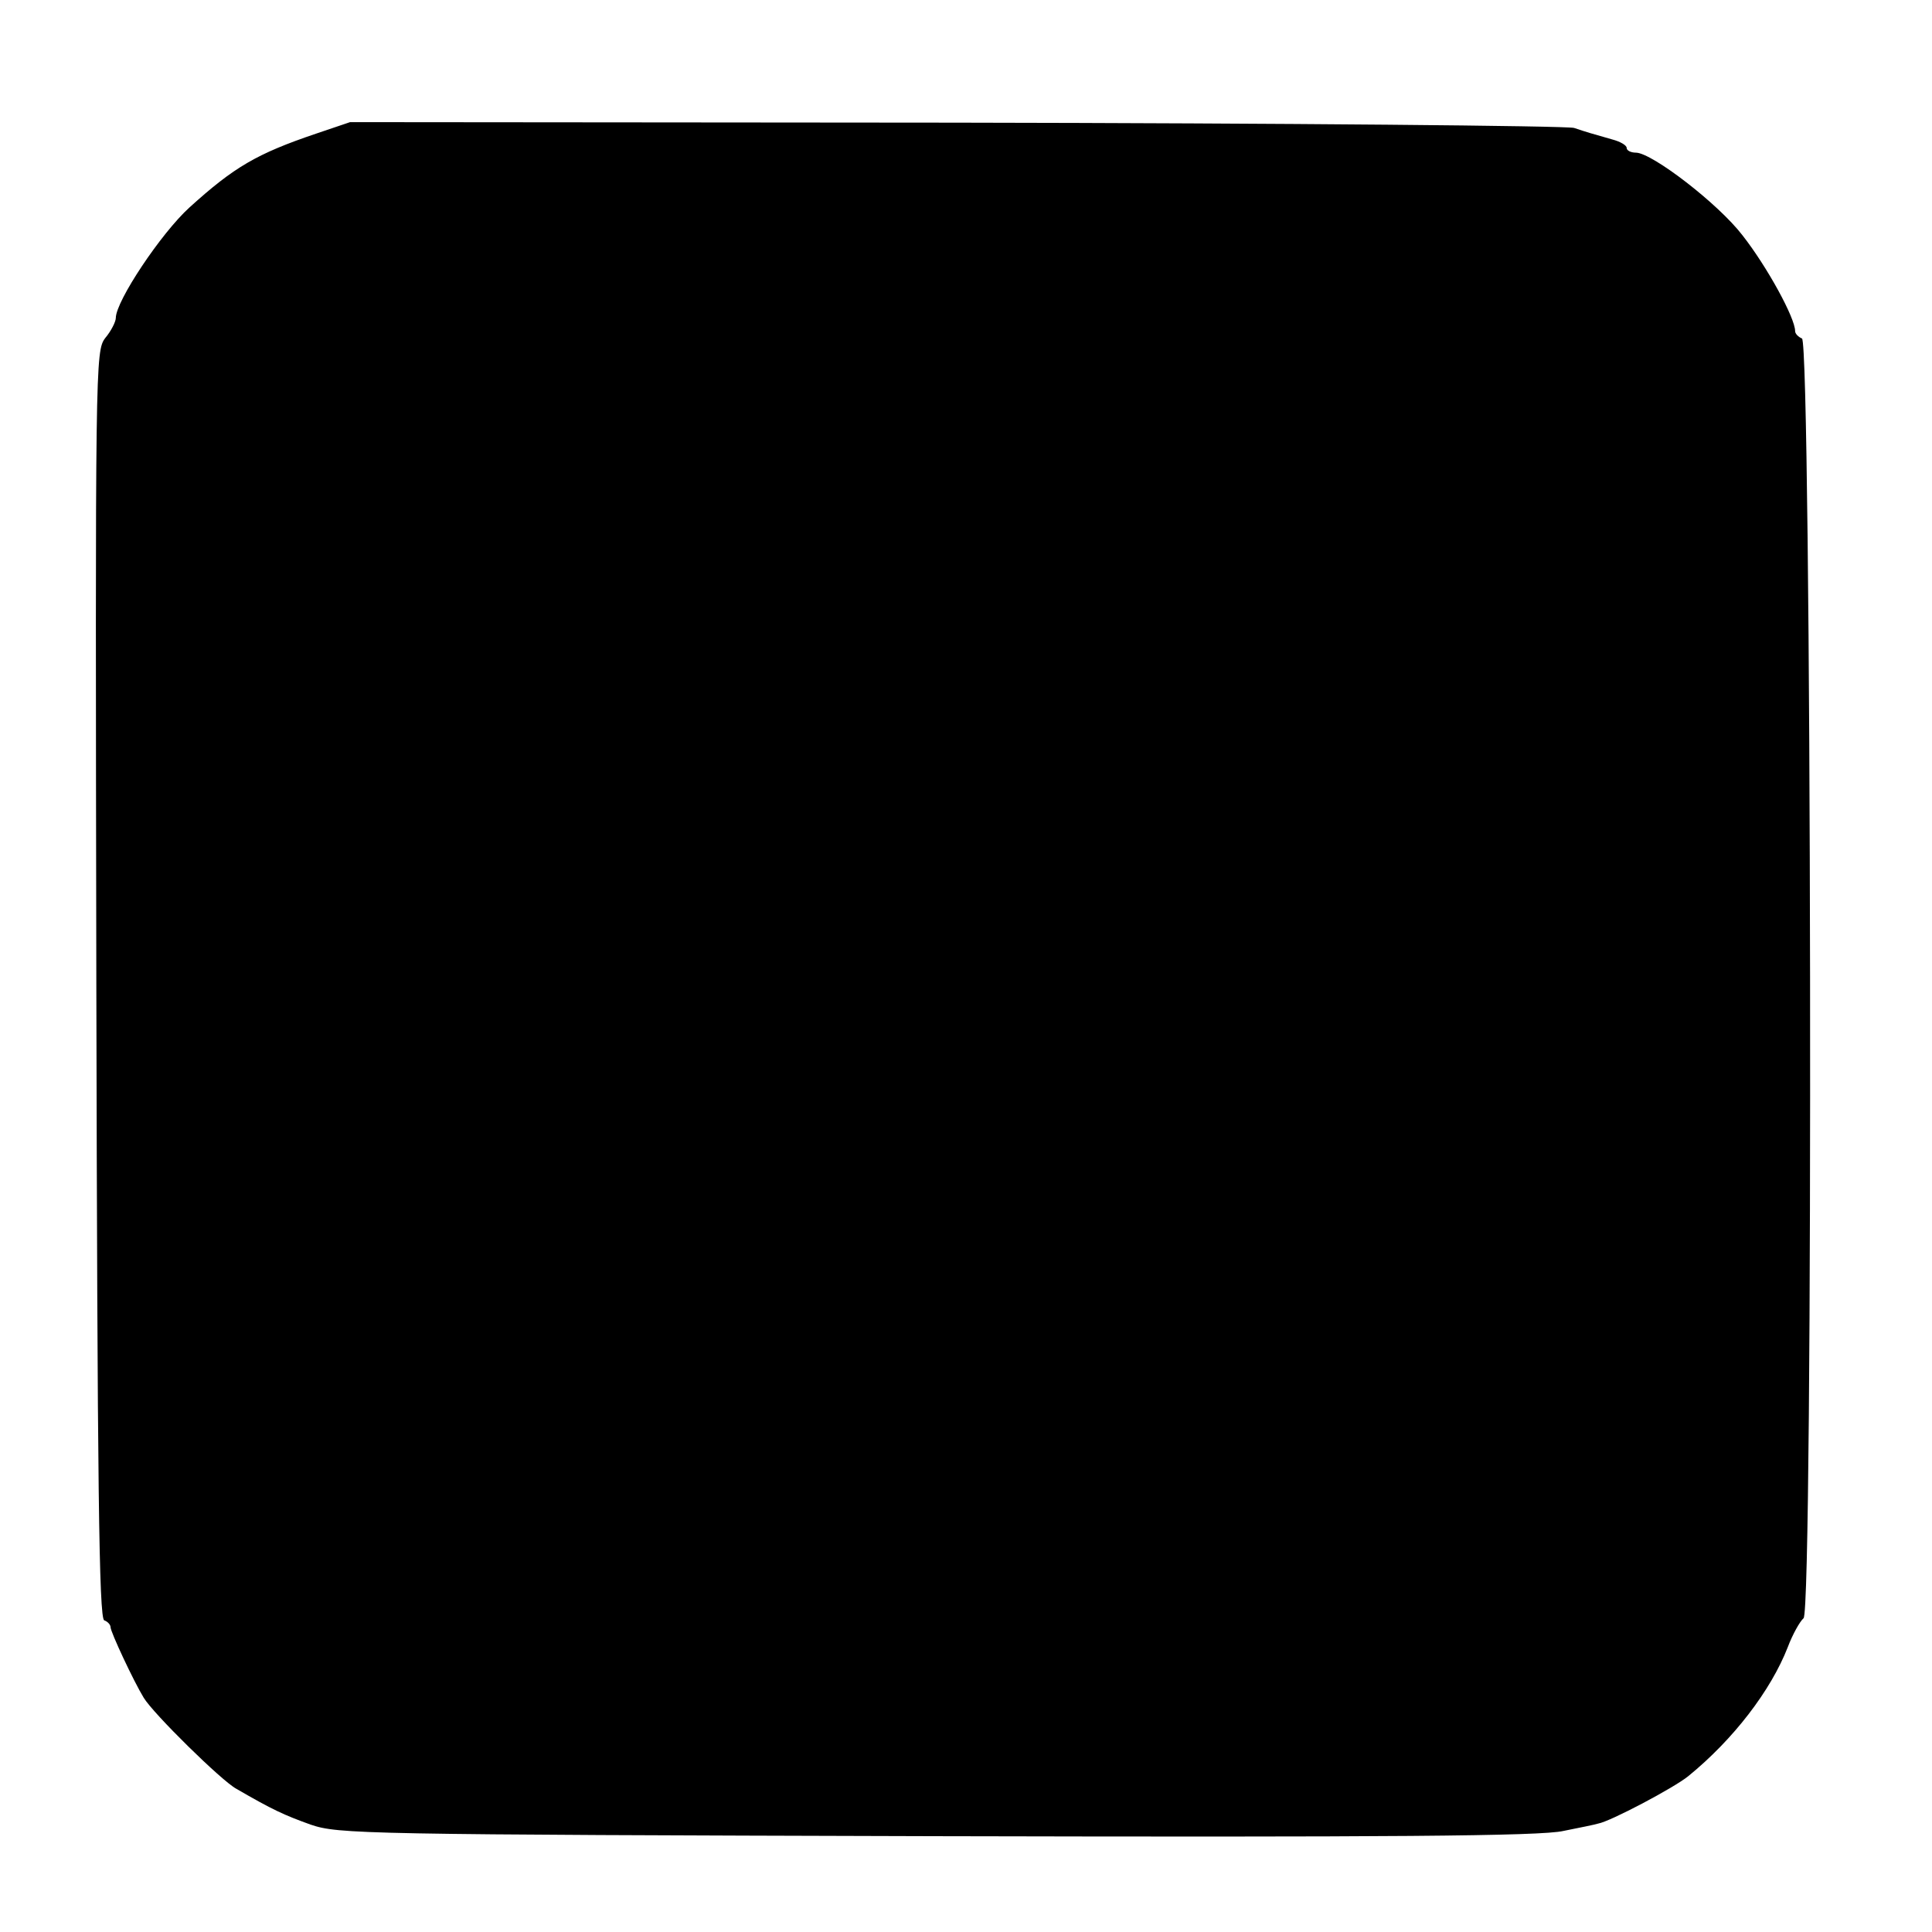 <?xml version="1.0" standalone="no"?>
<!DOCTYPE svg PUBLIC "-//W3C//DTD SVG 20010904//EN"
 "http://www.w3.org/TR/2001/REC-SVG-20010904/DTD/svg10.dtd">
<svg version="1.0" xmlns="http://www.w3.org/2000/svg"
 width="367pt" height="367pt" viewBox="0 0 367 367"
 preserveAspectRatio="xMidYMid meet">
<g transform="translate(0,367) scale(0.1,-0.1)"
fill="#000000" stroke="none">
<path d="M600 3416 c-112 -38 -155 -63 -240 -140 -54 -49 -140 -178 -140 -210
0 -7 -9 -25 -20 -38 -19 -25 -19 -46 -17 -1228 2 -952 5 -1204 15 -1208 6 -2
12 -8 12 -13 0 -9 44 -103 63 -134 18 -30 148 -158 176 -173 69 -40 91 -50
141 -68 53 -18 94 -19 1190 -22 854 -2 1148 0 1190 10 30 6 60 12 66 14 23 4
144 68 171 90 86 70 157 163 189 245 9 24 23 49 30 55 19 15 15 2425 -3 2431
-7 3 -13 9 -13 14 0 25 -53 122 -100 182 -46 60 -171 156 -202 157 -10 0 -18
4 -18 9 0 5 -12 12 -27 16 -42 12 -46 13 -73 22 -14 4 -542 9 -1175 10 l-1150
1 -65 -22z"/>
</g>
</svg>
